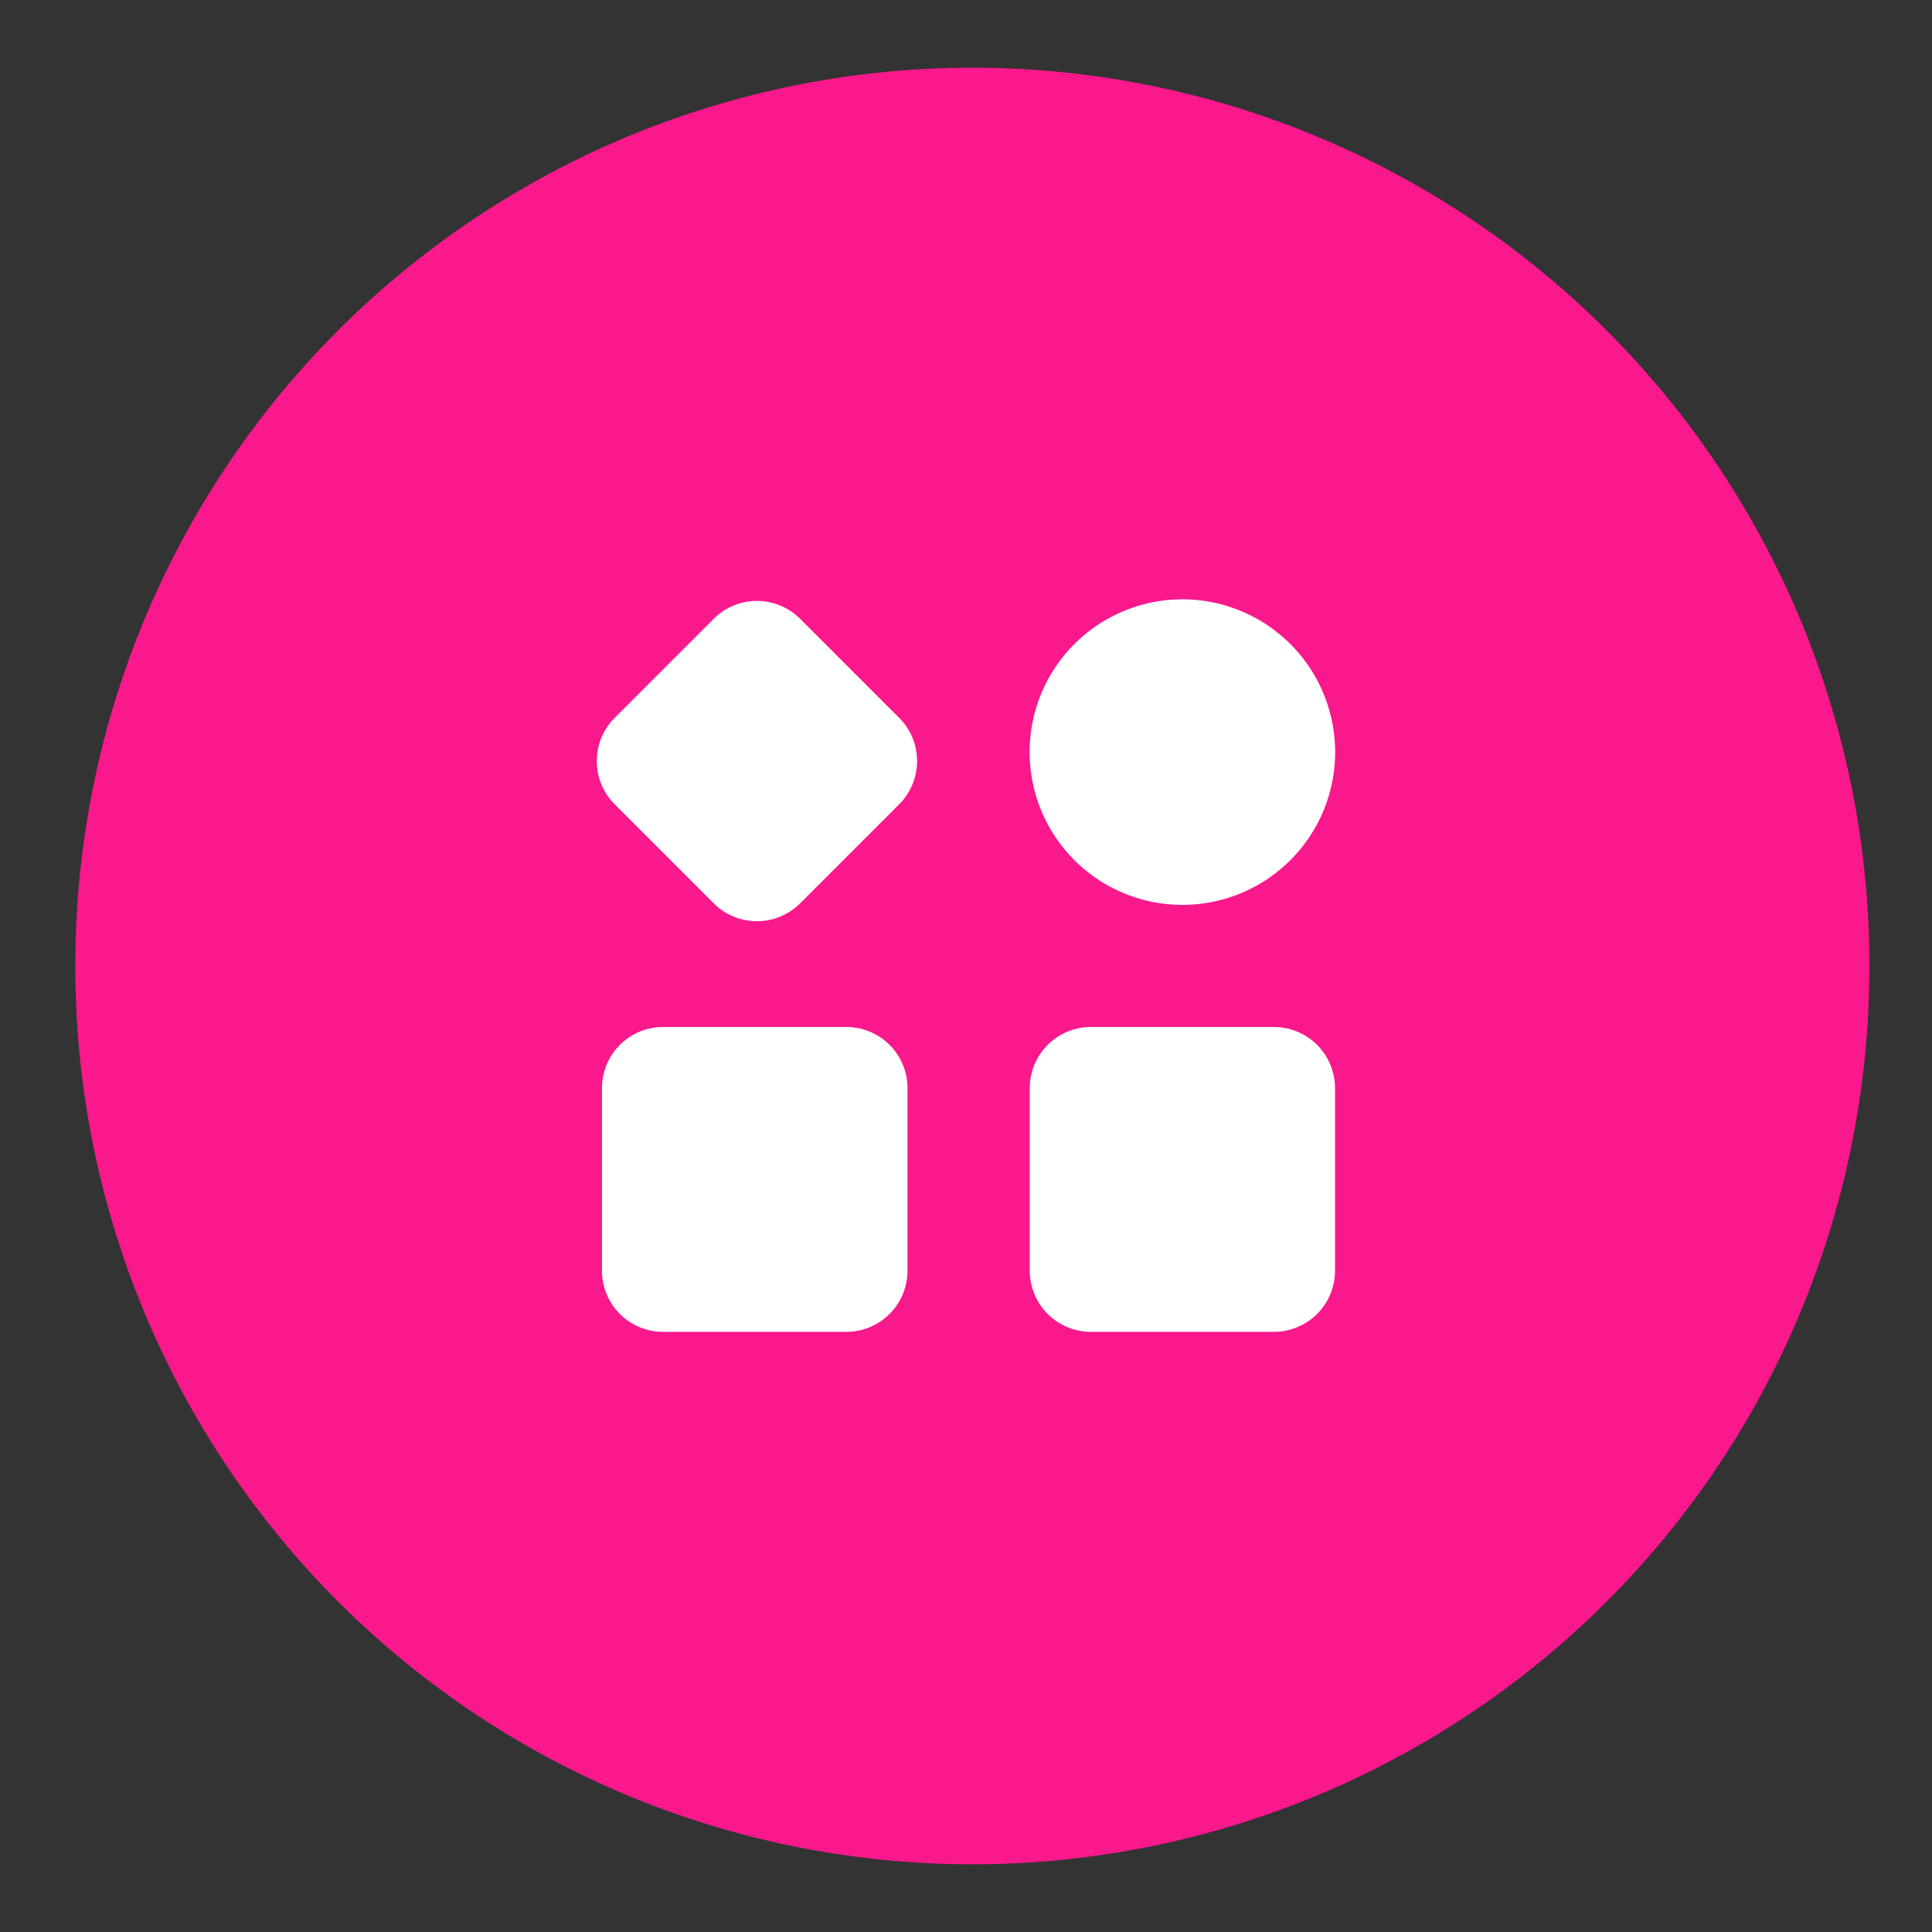 <?xml version="1.0" standalone="no"?><!DOCTYPE svg PUBLIC "-//W3C//DTD SVG 1.1//EN" "http://www.w3.org/Graphics/SVG/1.1/DTD/svg11.dtd"><svg t="1743244877238" class="icon" viewBox="0 0 1024 1024" version="1.1" xmlns="http://www.w3.org/2000/svg" p-id="8816" xmlns:xlink="http://www.w3.org/1999/xlink" width="128" height="128"><rect x="0" y="0" width="1024" height="1024" fill="#333333" stroke="none"/><path d="M515.365 512m-475.429 0a475.429 475.429 0 1 0 950.857 0 475.429 475.429 0 1 0-950.857 0Z" fill="#fa188d" p-id="8817" data-spm-anchor-id="a313x.search_index.0.i8.2a553a81r7jAls" class="selected"></path><path d="M351.451 544.329a32.402 32.402 0 0 0-32.402 32.402v96.768a32.402 32.402 0 0 0 32.402 32.402h97.134a32.402 32.402 0 0 0 32.402-32.402V576.731a32.402 32.402 0 0 0-32.402-32.402H351.451z m226.743 0a32.402 32.402 0 0 0-32.402 32.402v96.768a32.402 32.402 0 0 0 32.402 32.402h97.061a32.402 32.402 0 0 0 32.329-32.402V576.731a32.402 32.402 0 0 0-32.402-32.402H578.121z m48.567-64.731A80.969 80.969 0 1 0 545.719 398.629a80.969 80.969 0 0 0 80.969 80.969zM424.082 327.973a32.402 32.402 0 0 0-45.787 0l-52.517 52.517a32.402 32.402 0 0 0 0 45.787l52.517 52.517a32.402 32.402 0 0 0 45.787 0l52.517-52.517a32.402 32.402 0 0 0 0-45.787z" fill="#FFFFFF" p-id="8818" data-spm-anchor-id="a313x.search_index.0.i7.2a553a81r7jAls" class=""></path></svg>